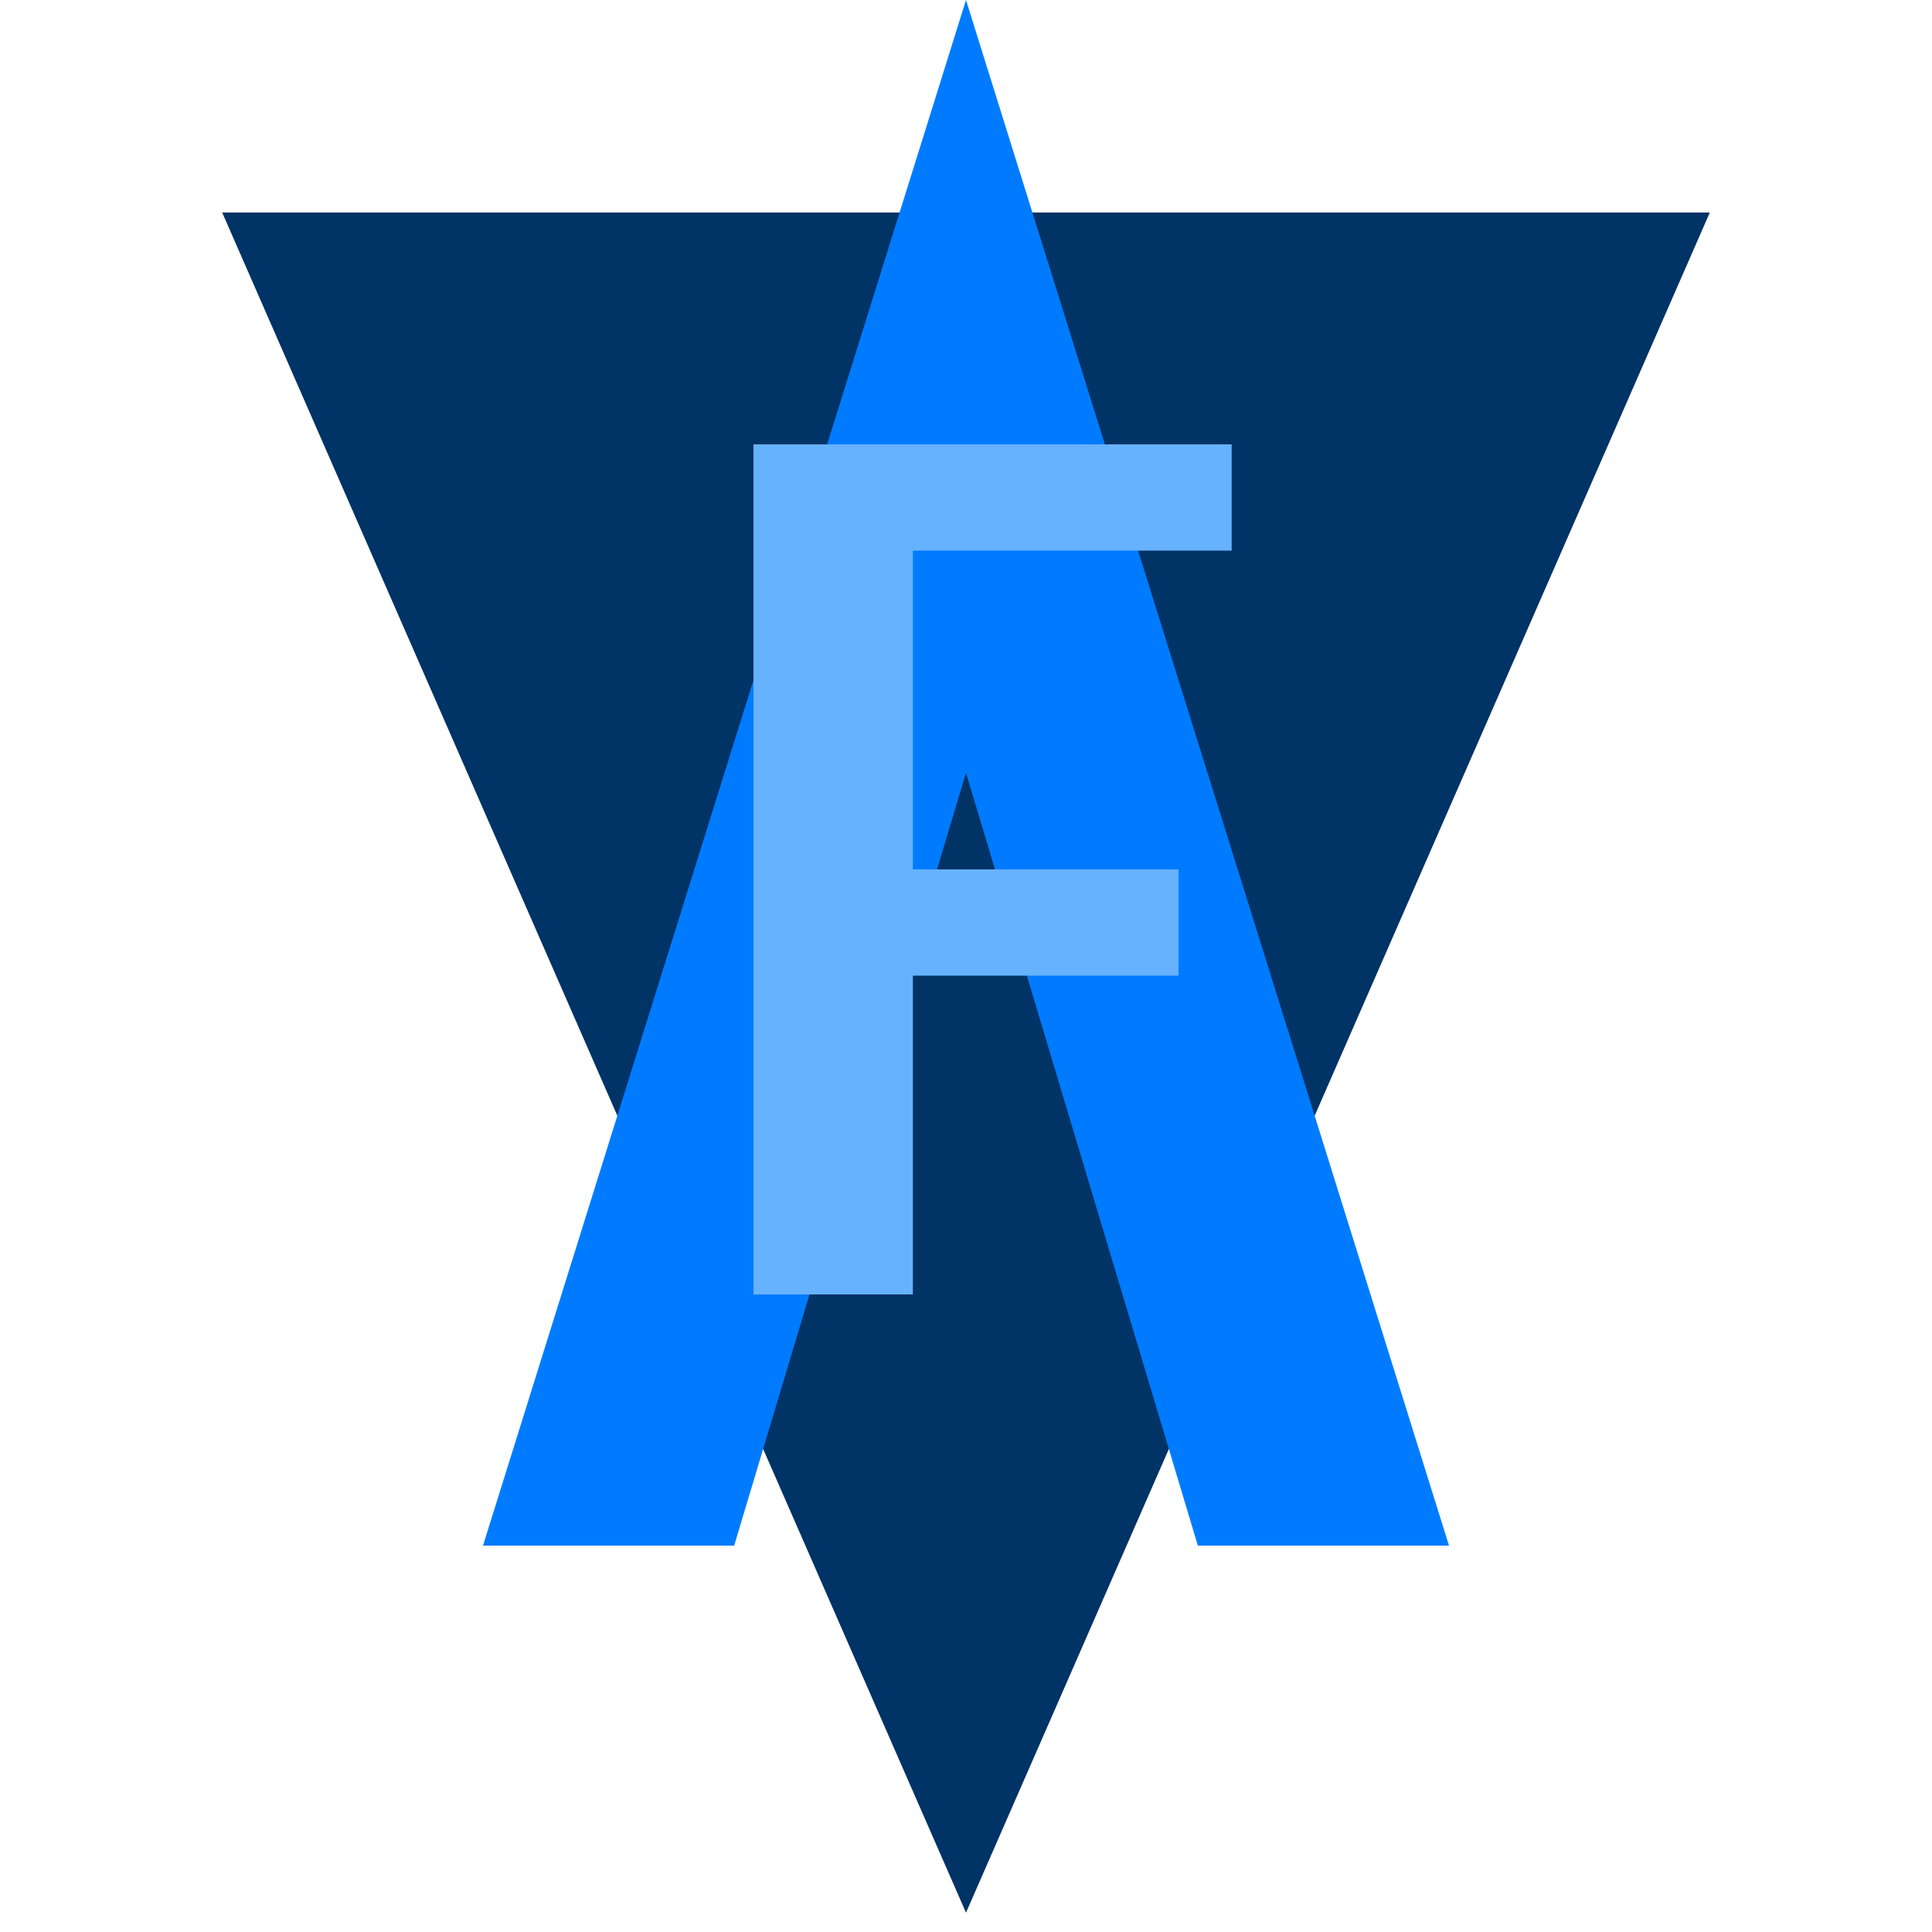         <!-- SVG Code Starts Here --><svg width="90%" height="90%" viewBox="0 0 100 100" xmlns="http://www.w3.org/2000/svg">

            <!-- 2. Stacked, Centered, and Scaled Letters --><g>
                <!-- 'V' (Back layer, largest, dark blue) - Moved down and scaled up --><path 
                    d="M 15 10 L 50 90 L 85 10 Z" 
                    fill="#003366" 
                    transform="translate(0, 5) scale(1.1)" 
                    transform-origin="50 50"
                />

                <!-- 'A' (Middle layer, medium, mid-blue) --><!-- Path is an A-frame without crossbar for cleaner stacking --><path 
                    d="M 25 90 L 50 10 L 75 90 H 62 L 50 50 L 38 90 Z" 
                    fill="#007BFF" 
                    transform="translate(0, -10) scale(1)" 
                    transform-origin="50 50"
                />
                
                <!-- 'F' (Top layer, smallest, light blue) --><path 
                    d="M 30 10 V 90 H 45 V 60 H 70 V 50 H 45 V 20 H 75 V 10 Z" 
                    fill="#66B2FF" 
                    transform="translate(0, -5) scale(0.55)" 
                    transform-origin="50 50"
                />
            </g>
          
        </svg>